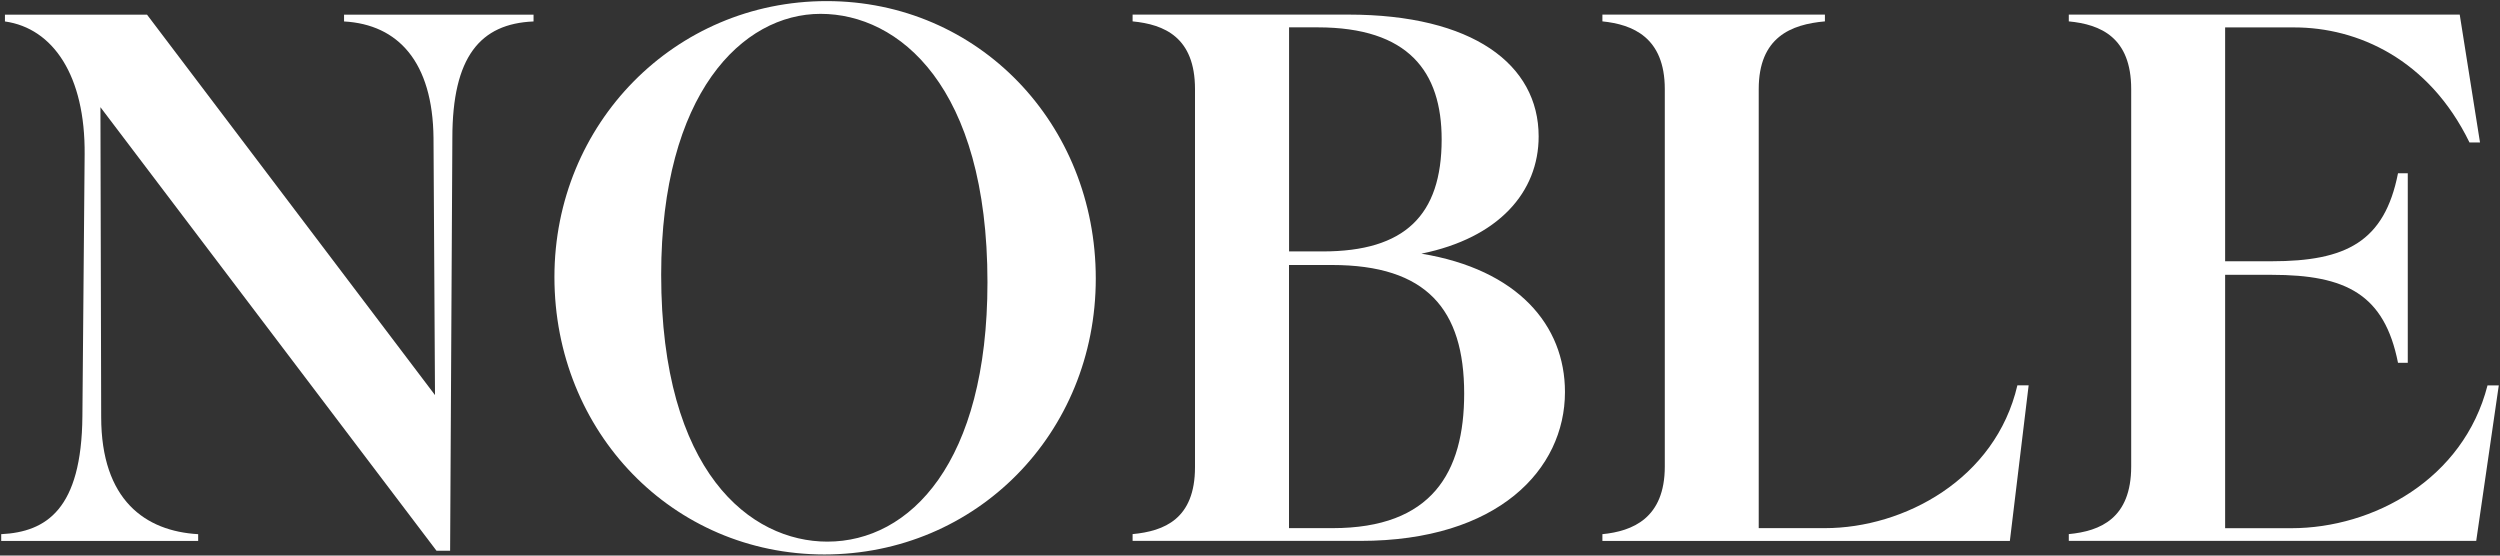 <?xml version="1.0" encoding="UTF-8"?>
<svg xmlns="http://www.w3.org/2000/svg" width="270" height="60" viewBox="0 0 270 60" fill="none">
  <rect x="0" y="0" width="270" height="60" fill="#333333" stroke="none"/>
  <path d="M47.141 59.478L10.847 11.575L10.928 45.026C10.928 54.036 15.718 57.368 21.402 57.691V58.423H0.131V57.691C5.002 57.449 8.818 55.01 8.899 44.946L9.141 16.688C9.221 8.162 5.727 3.049 0.534 2.317V1.584H15.879L46.98 42.668L46.819 14.9C46.738 6.697 43.002 2.639 37.157 2.317V1.584H57.623V2.317C51.858 2.558 48.855 6.133 48.855 14.9L48.613 59.478H47.148H47.141Z" fill="white"></path>
  <path d="M59.878 29.916C59.878 13.355 72.872 0.119 89.272 0.119C105.672 0.119 118.344 13.355 118.344 30.084C118.344 46.814 105.43 59.881 89.031 59.881C72.631 59.881 59.878 46.645 59.878 29.916ZM106.646 30.487C106.646 9.297 97.066 1.496 88.62 1.496C80.175 1.496 71.407 10.103 71.407 29.674C71.407 51.025 81.069 58.496 89.353 58.496C98.281 58.496 106.646 49.971 106.646 30.48V30.487Z" fill="white"></path>
  <path d="M122.321 58.416V57.684C125.734 57.361 129.06 56.057 129.06 50.454V9.619C129.06 4.016 125.734 2.639 122.321 2.309V1.577H145.628C159.025 1.577 166.174 6.938 166.174 14.732C166.174 20.738 161.867 25.697 153.509 27.396C163.903 29.103 169.016 35.109 169.016 42.338C169.016 50.703 161.786 58.416 146.932 58.416H122.328H122.321ZM139.212 27.154H142.867C151.715 27.154 155.699 23.258 155.699 15.054C155.699 7.744 152.125 2.954 142.303 2.954H139.219V27.147L139.212 27.154ZM143.921 57.039C154.637 57.039 158.131 51.033 158.131 42.507C158.131 33.41 154.073 28.619 143.841 28.619H139.212V57.039H143.921Z" fill="white"></path>
  <path d="M189.942 57.039H197.091C205.617 57.039 215.52 51.758 217.878 41.613H219.094L217.065 58.423H173.059V57.691C176.304 57.368 179.798 55.984 179.798 50.381V9.619C179.798 4.016 176.304 2.639 173.059 2.309V1.577H197.091V2.309C193.436 2.631 189.942 4.016 189.942 9.619V57.039Z" fill="white"></path>
  <path d="M267.437 58.416H223.43V57.684C226.844 57.361 230.169 55.977 230.169 50.373V9.619C230.169 4.016 226.844 2.639 223.43 2.309V1.577H265.65L267.84 15.384H266.704C262.317 6.374 254.604 2.961 247.785 2.961H240.314V28.216H245.346C253.381 28.216 257.527 26.107 258.984 18.716H260.039V39.181H258.984C257.519 31.791 253.381 29.681 245.346 29.681H240.314V57.046H247.463C256.311 57.046 266.06 51.765 268.653 41.62H269.869L267.429 58.431L267.437 58.416Z" fill="white"></path>
</svg>
